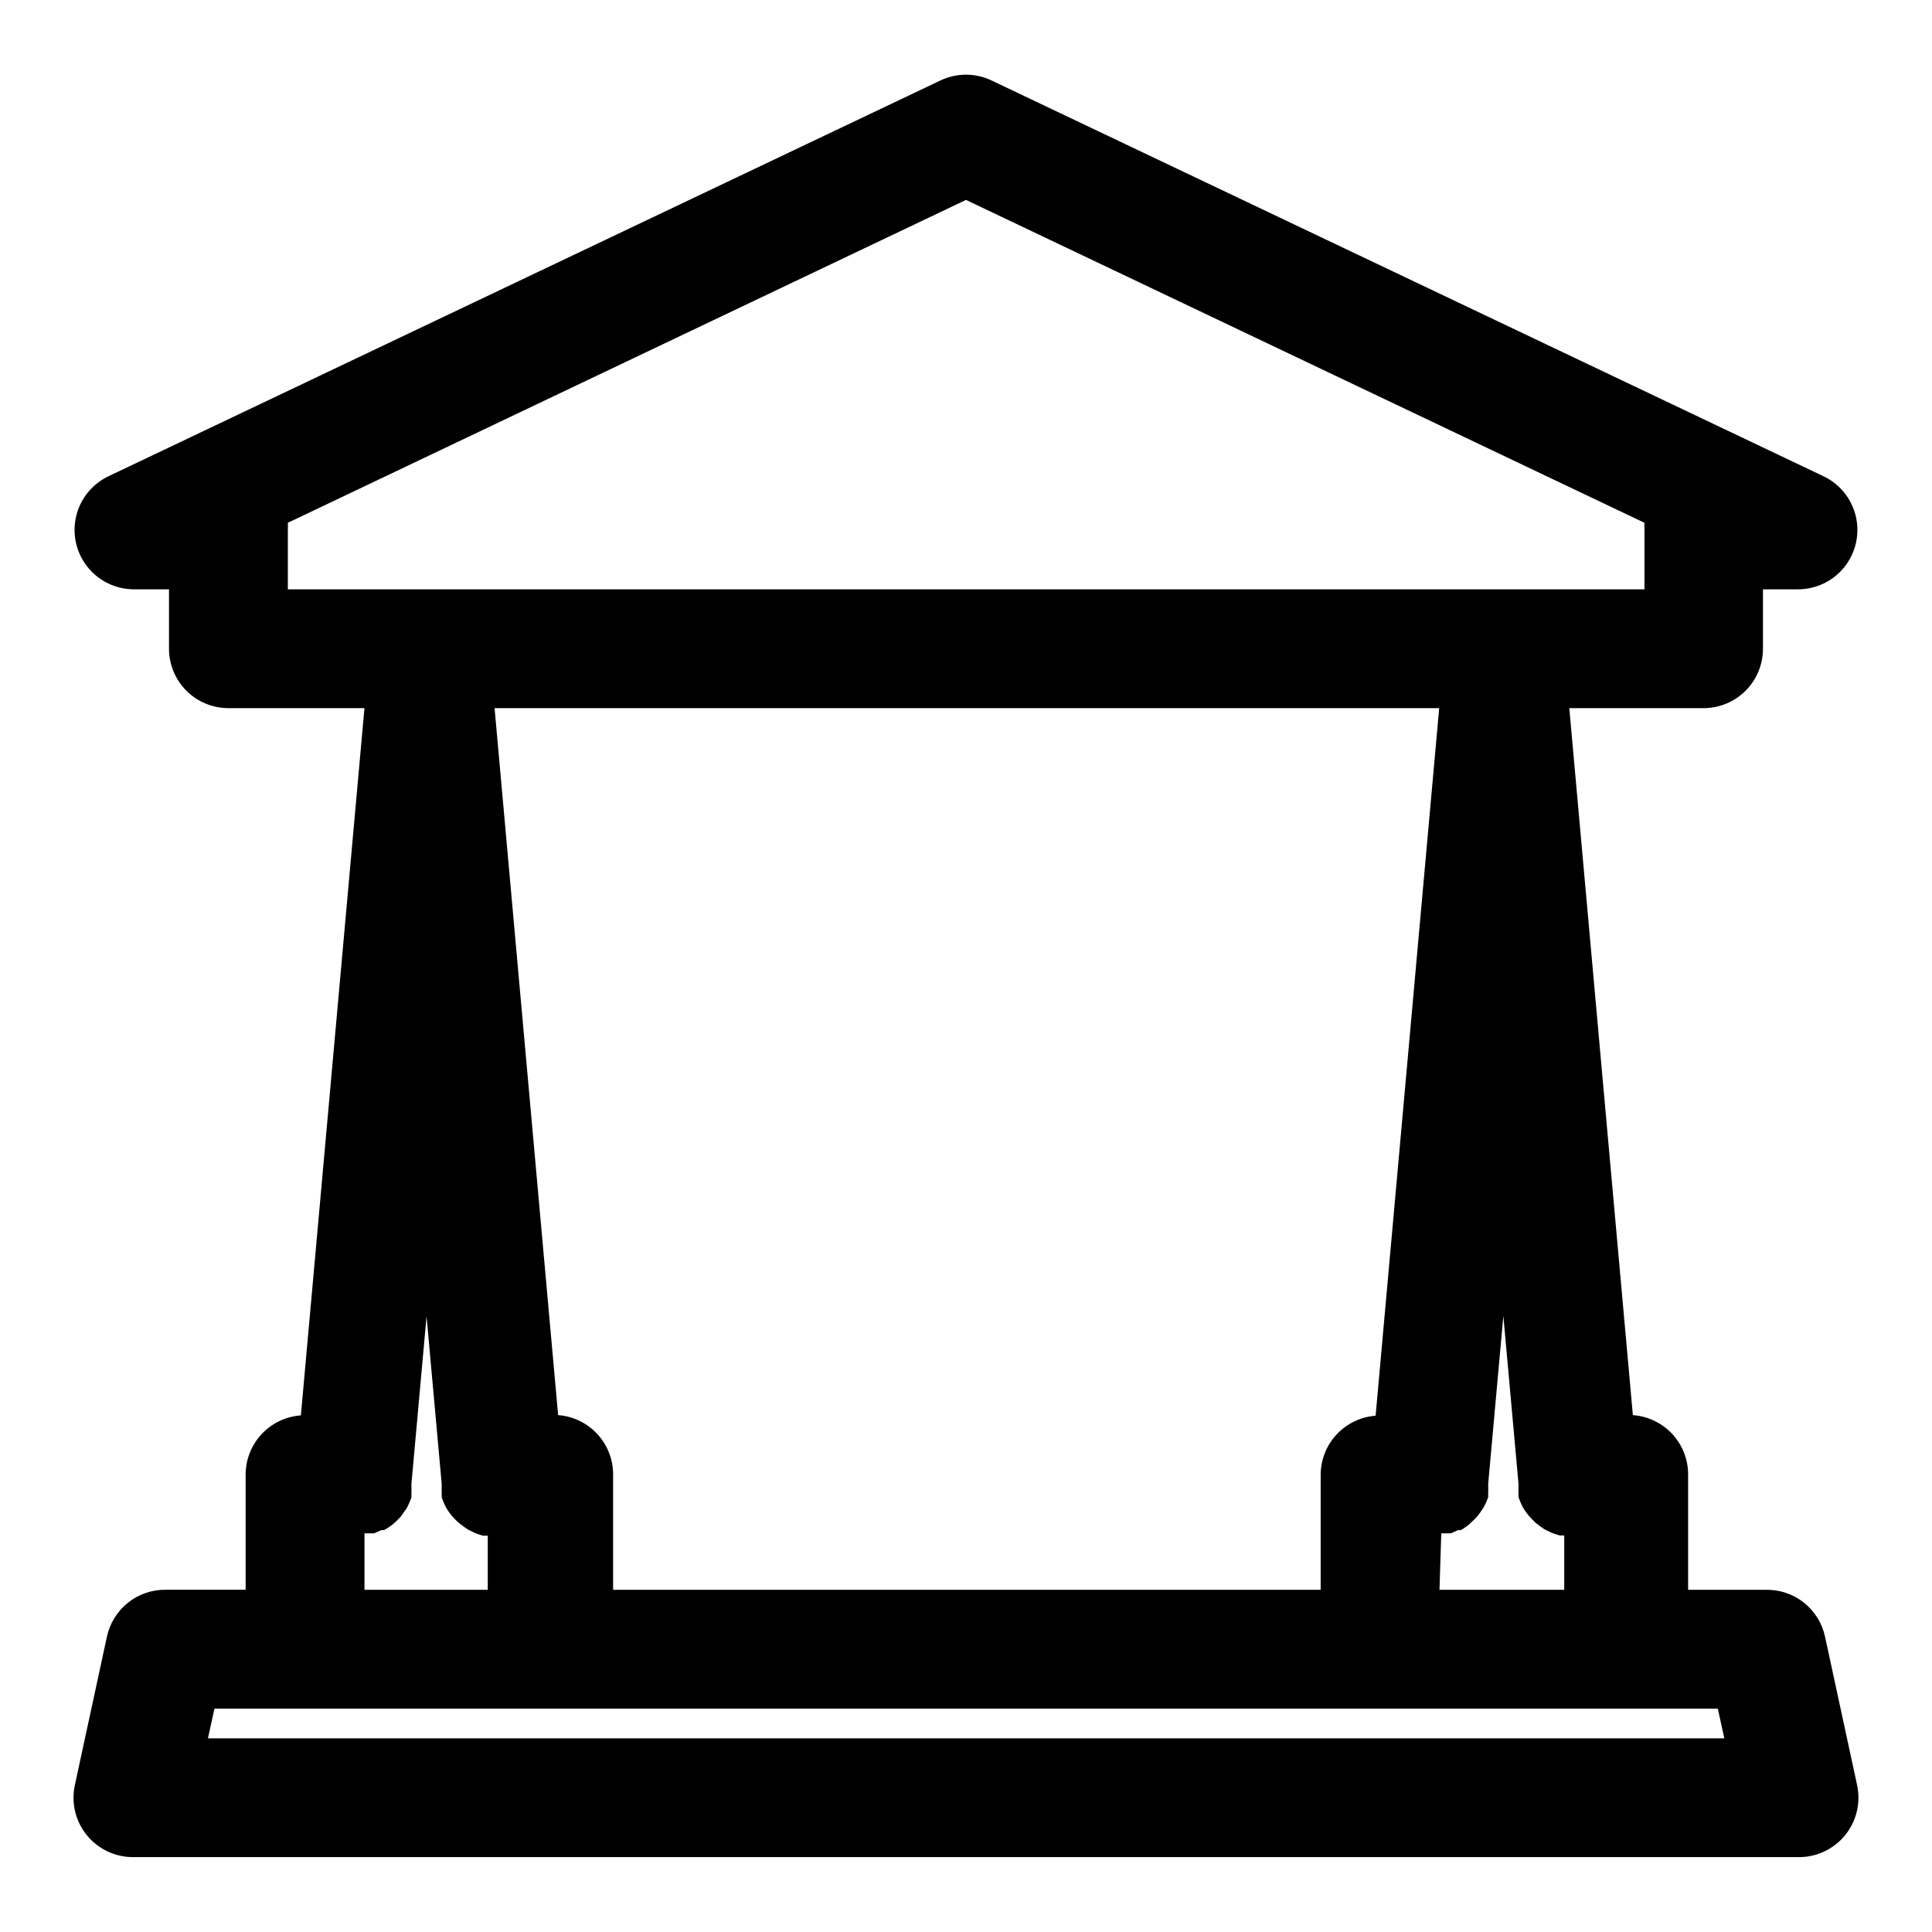 <?xml version="1.0" encoding="UTF-8"?>
<!-- Uploaded to: SVG Repo, www.svgrepo.com, Generator: SVG Repo Mixer Tools -->
<svg fill="#000000" width="800px" height="800px" version="1.1" viewBox="144 144 512 512" xmlns="http://www.w3.org/2000/svg">
 <path d="m636.16 617.11-8.5-39.359h-0.004c-0.766-3.582-2.758-6.781-5.633-9.055-2.875-2.269-6.449-3.465-10.109-3.383h-20.547v-30.547c0.012-3.988-1.496-7.836-4.215-10.758-2.719-2.922-6.445-4.703-10.426-4.984l-16.848-187.36h35.582c4.176 0 8.18-1.656 11.133-4.609s4.609-6.957 4.609-11.133v-15.742l9.211-0.004c4.816 0.023 9.379-2.16 12.383-5.926s4.117-8.703 3.023-13.391c-1.094-4.691-4.277-8.625-8.637-10.676l-220.42-104.86h0.004c-4.285-2.039-9.258-2.039-13.539 0l-220.42 104.86c-4.359 2.051-7.543 5.984-8.637 10.676-1.094 4.688 0.02 9.625 3.023 13.391 3.004 3.766 7.566 5.949 12.383 5.926h9.211v15.746c0 4.176 1.656 8.18 4.609 11.133s6.957 4.609 11.133 4.609h36.055l-16.848 187.43c-3.981 0.281-7.707 2.062-10.426 4.984-2.719 2.922-4.223 6.769-4.215 10.762v30.465h-21.02c-3.66-0.082-7.234 1.113-10.109 3.383-2.871 2.273-4.863 5.473-5.633 9.055l-8.504 39.359c-1.012 4.711 0.188 9.625 3.258 13.34 3.07 3.715 7.672 5.816 12.488 5.711h440.83c4.816 0.105 9.418-1.996 12.488-5.711 3.07-3.715 4.269-8.629 3.258-13.34zm-110.21-66.754h2.519l1.969-0.867h0.707-0.004c0.84-0.477 1.629-1.031 2.363-1.652l0.551-0.551c0.531-0.465 1.031-0.965 1.496-1.496l0.707-0.945 0.945-1.418 0.551-1.102c0.238-0.512 0.449-1.039 0.633-1.574v-1.18c0.031-0.578 0.031-1.156 0-1.734v-0.629l4.016-44.477 4.016 44.477v0.707l-0.004 0.004c-0.027 0.523-0.027 1.047 0 1.574v1.258l0.551 1.418 0.551 1.18 0.789 1.258 0.789 1.023 1.023 1.102 0.867 0.867 1.258 0.945 1.023 0.707 1.418 0.707 1.102 0.473 1.496 0.473h1.258v14.41h-33.062zm-305.67-265.92c0.035-0.629 0.035-1.262 0-1.891l179.72-85.566 179.8 85.566c-0.039 0.629-0.039 1.262 0 1.891v15.742h-359.52zm305.12 47.23-16.848 187.51c-3.969 0.301-7.676 2.09-10.379 5.012-2.699 2.918-4.195 6.754-4.184 10.734v30.387h-187.51v-30.547c0.008-3.977-1.484-7.812-4.188-10.734-2.703-2.918-6.41-4.711-10.379-5.008l-16.844-187.36zm-284.81 218.69h2.519l1.969-0.867h0.707c0.832-0.453 1.625-0.98 2.363-1.574l0.789-0.707 1.258-1.258 0.707-1.023 0.945-1.34 0.551-1.18v-0.004c0.238-0.512 0.449-1.039 0.629-1.574v-1.18c0.031-0.578 0.031-1.156 0-1.73v-0.629l4.016-44.477 4.016 44.477v0.707c-0.027 0.523-0.027 1.051 0 1.574v1.258l0.551 1.418 0.551 1.18 0.789 1.258 0.789 1.023 1.023 1.102 0.945 0.867 1.258 0.945 1.023 0.707 1.418 0.707 1.102 0.473 1.496 0.473h1.258l-0.004 14.332h-32.668zm-41.484 54.316 1.73-7.871h398.4l1.73 7.871z"/>
</svg>